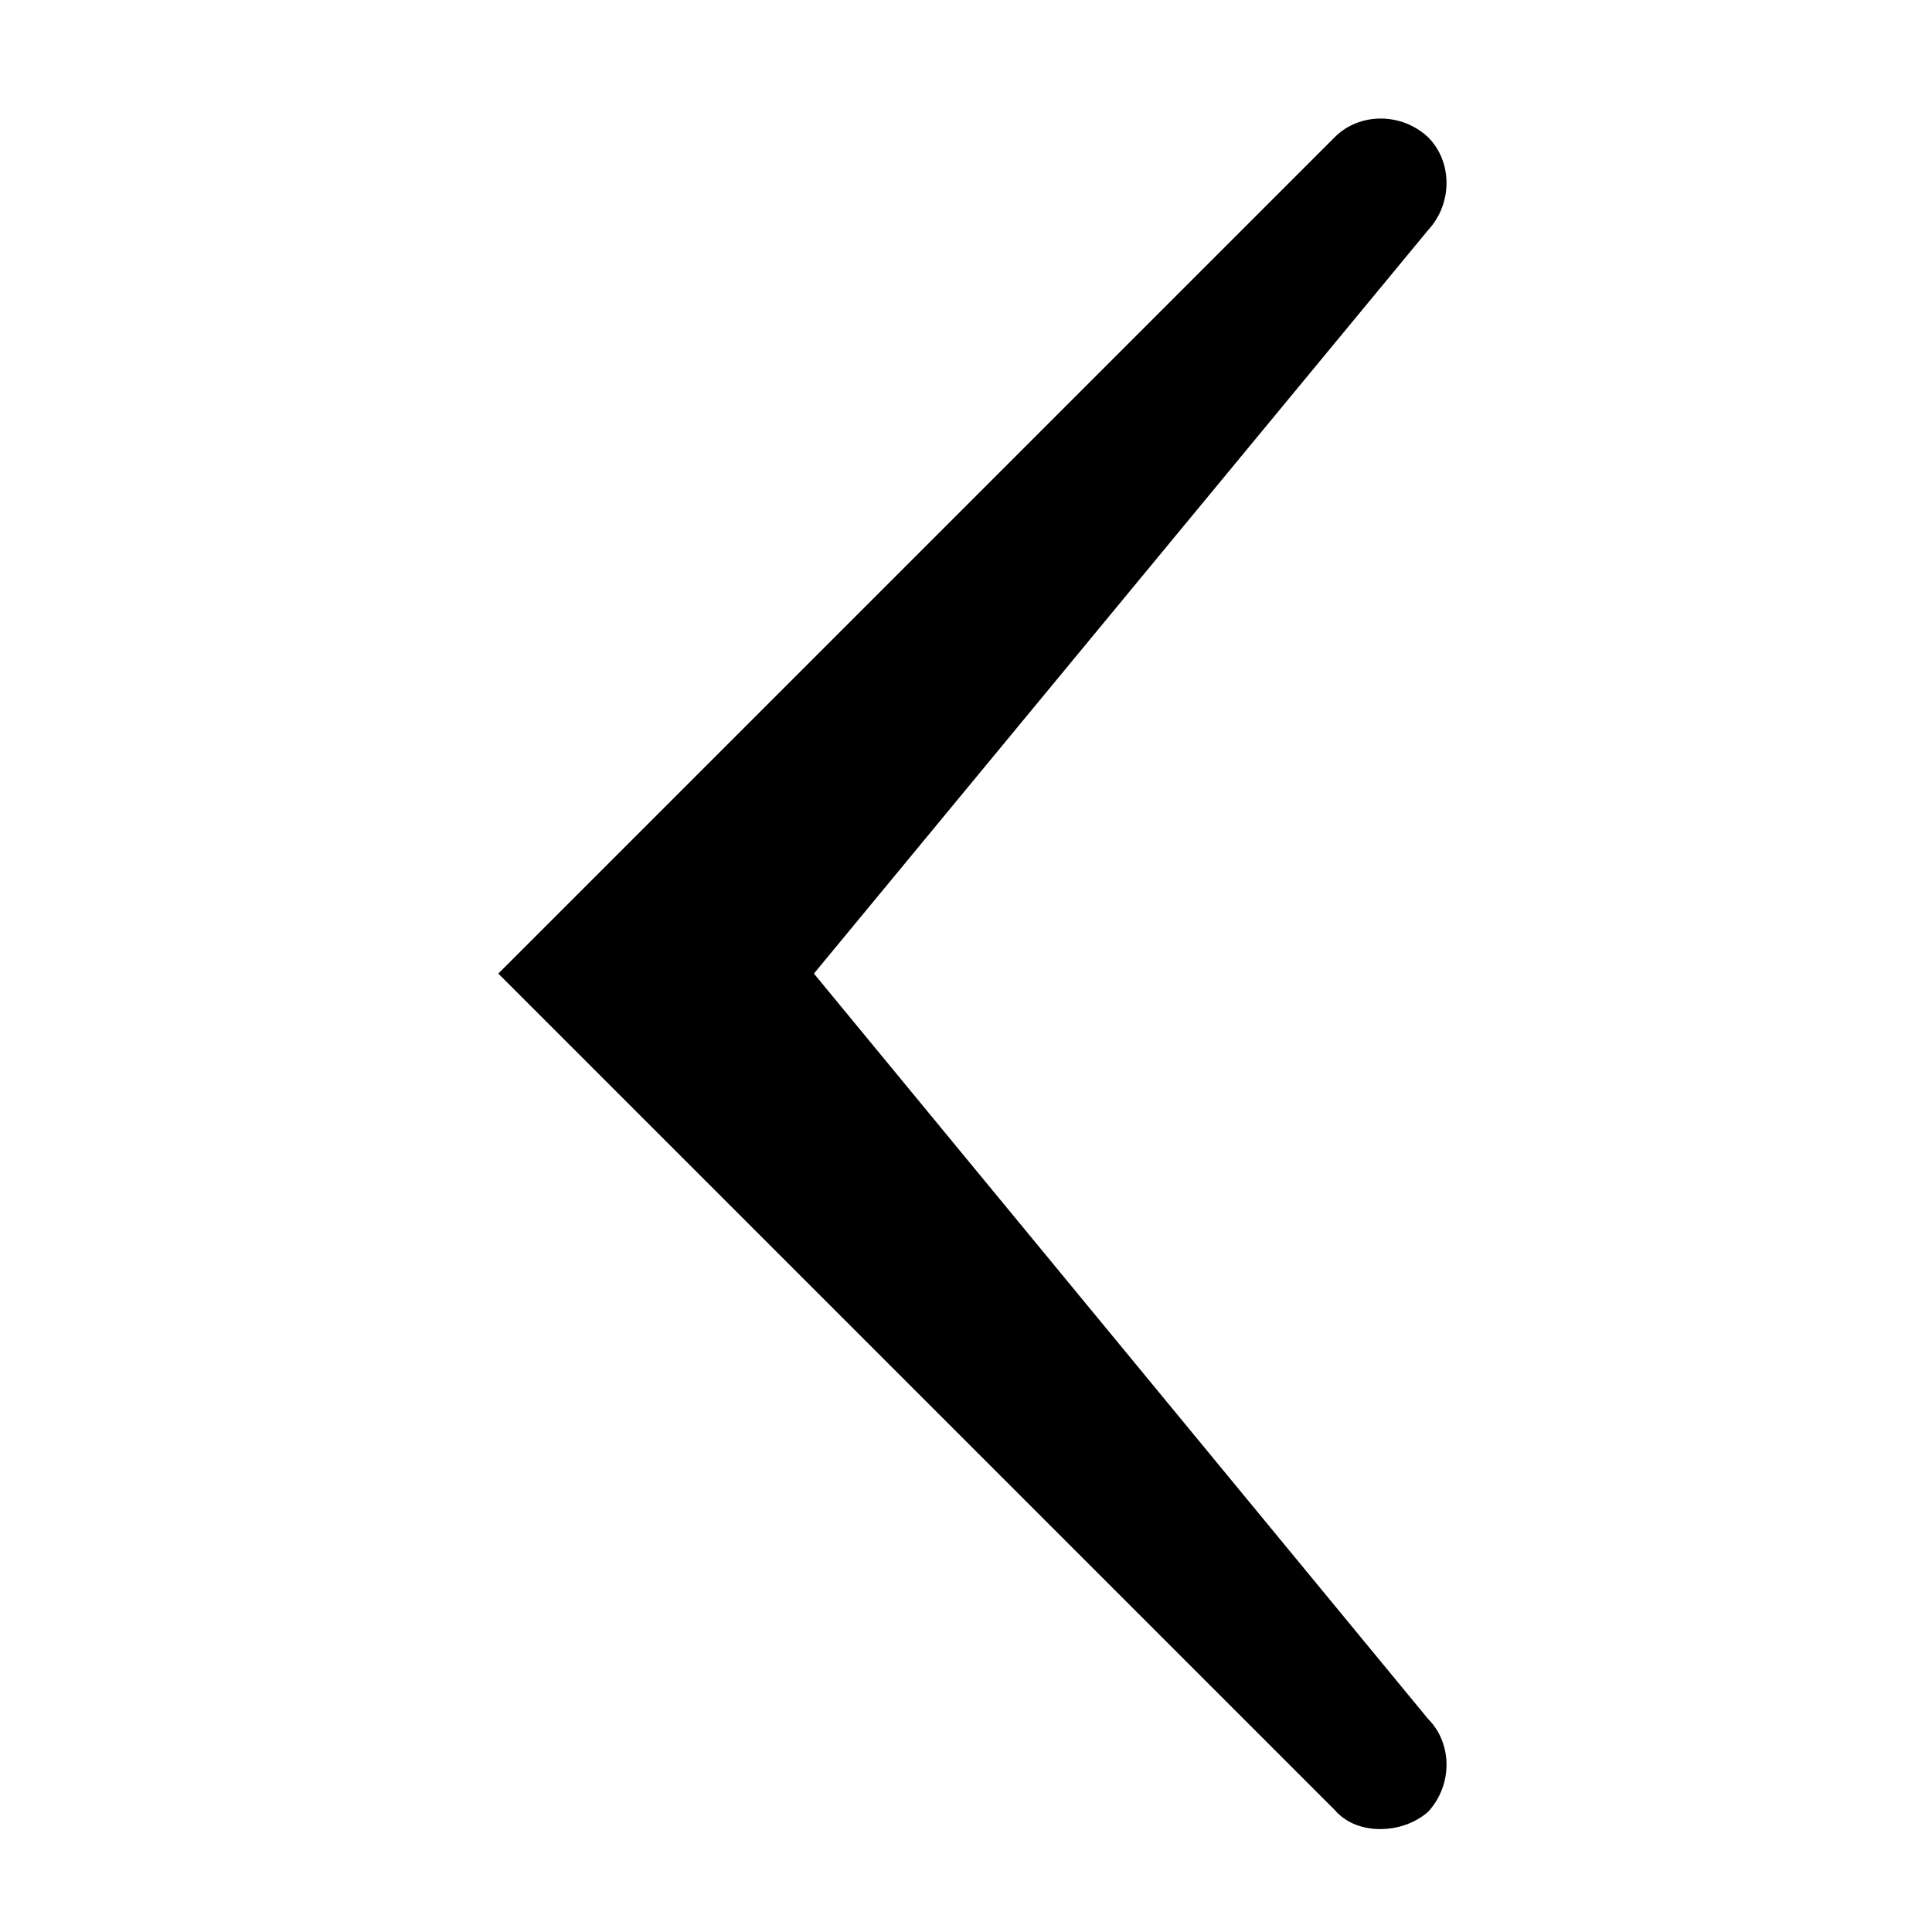 <?xml version="1.0" encoding="UTF-8"?>
<!-- The Best Svg Icon site in the world: iconSvg.co, Visit us! https://iconsvg.co -->
<svg fill="#000000" width="800px" height="800px" version="1.1" viewBox="144 144 512 512" xmlns="http://www.w3.org/2000/svg">
 <path d="m509.83 628.73c-4.535 0-9.07-1.512-12.09-5.039l-221.68-221.68 221.68-221.68c6.551-6.551 17.633-6.551 24.688 0 6.551 6.551 6.551 17.633 0 24.688l-162.73 196.99 162.73 197.49c6.551 6.551 6.551 17.633 0 24.688-3.527 3.019-8.062 4.531-12.598 4.531z"/>
</svg>